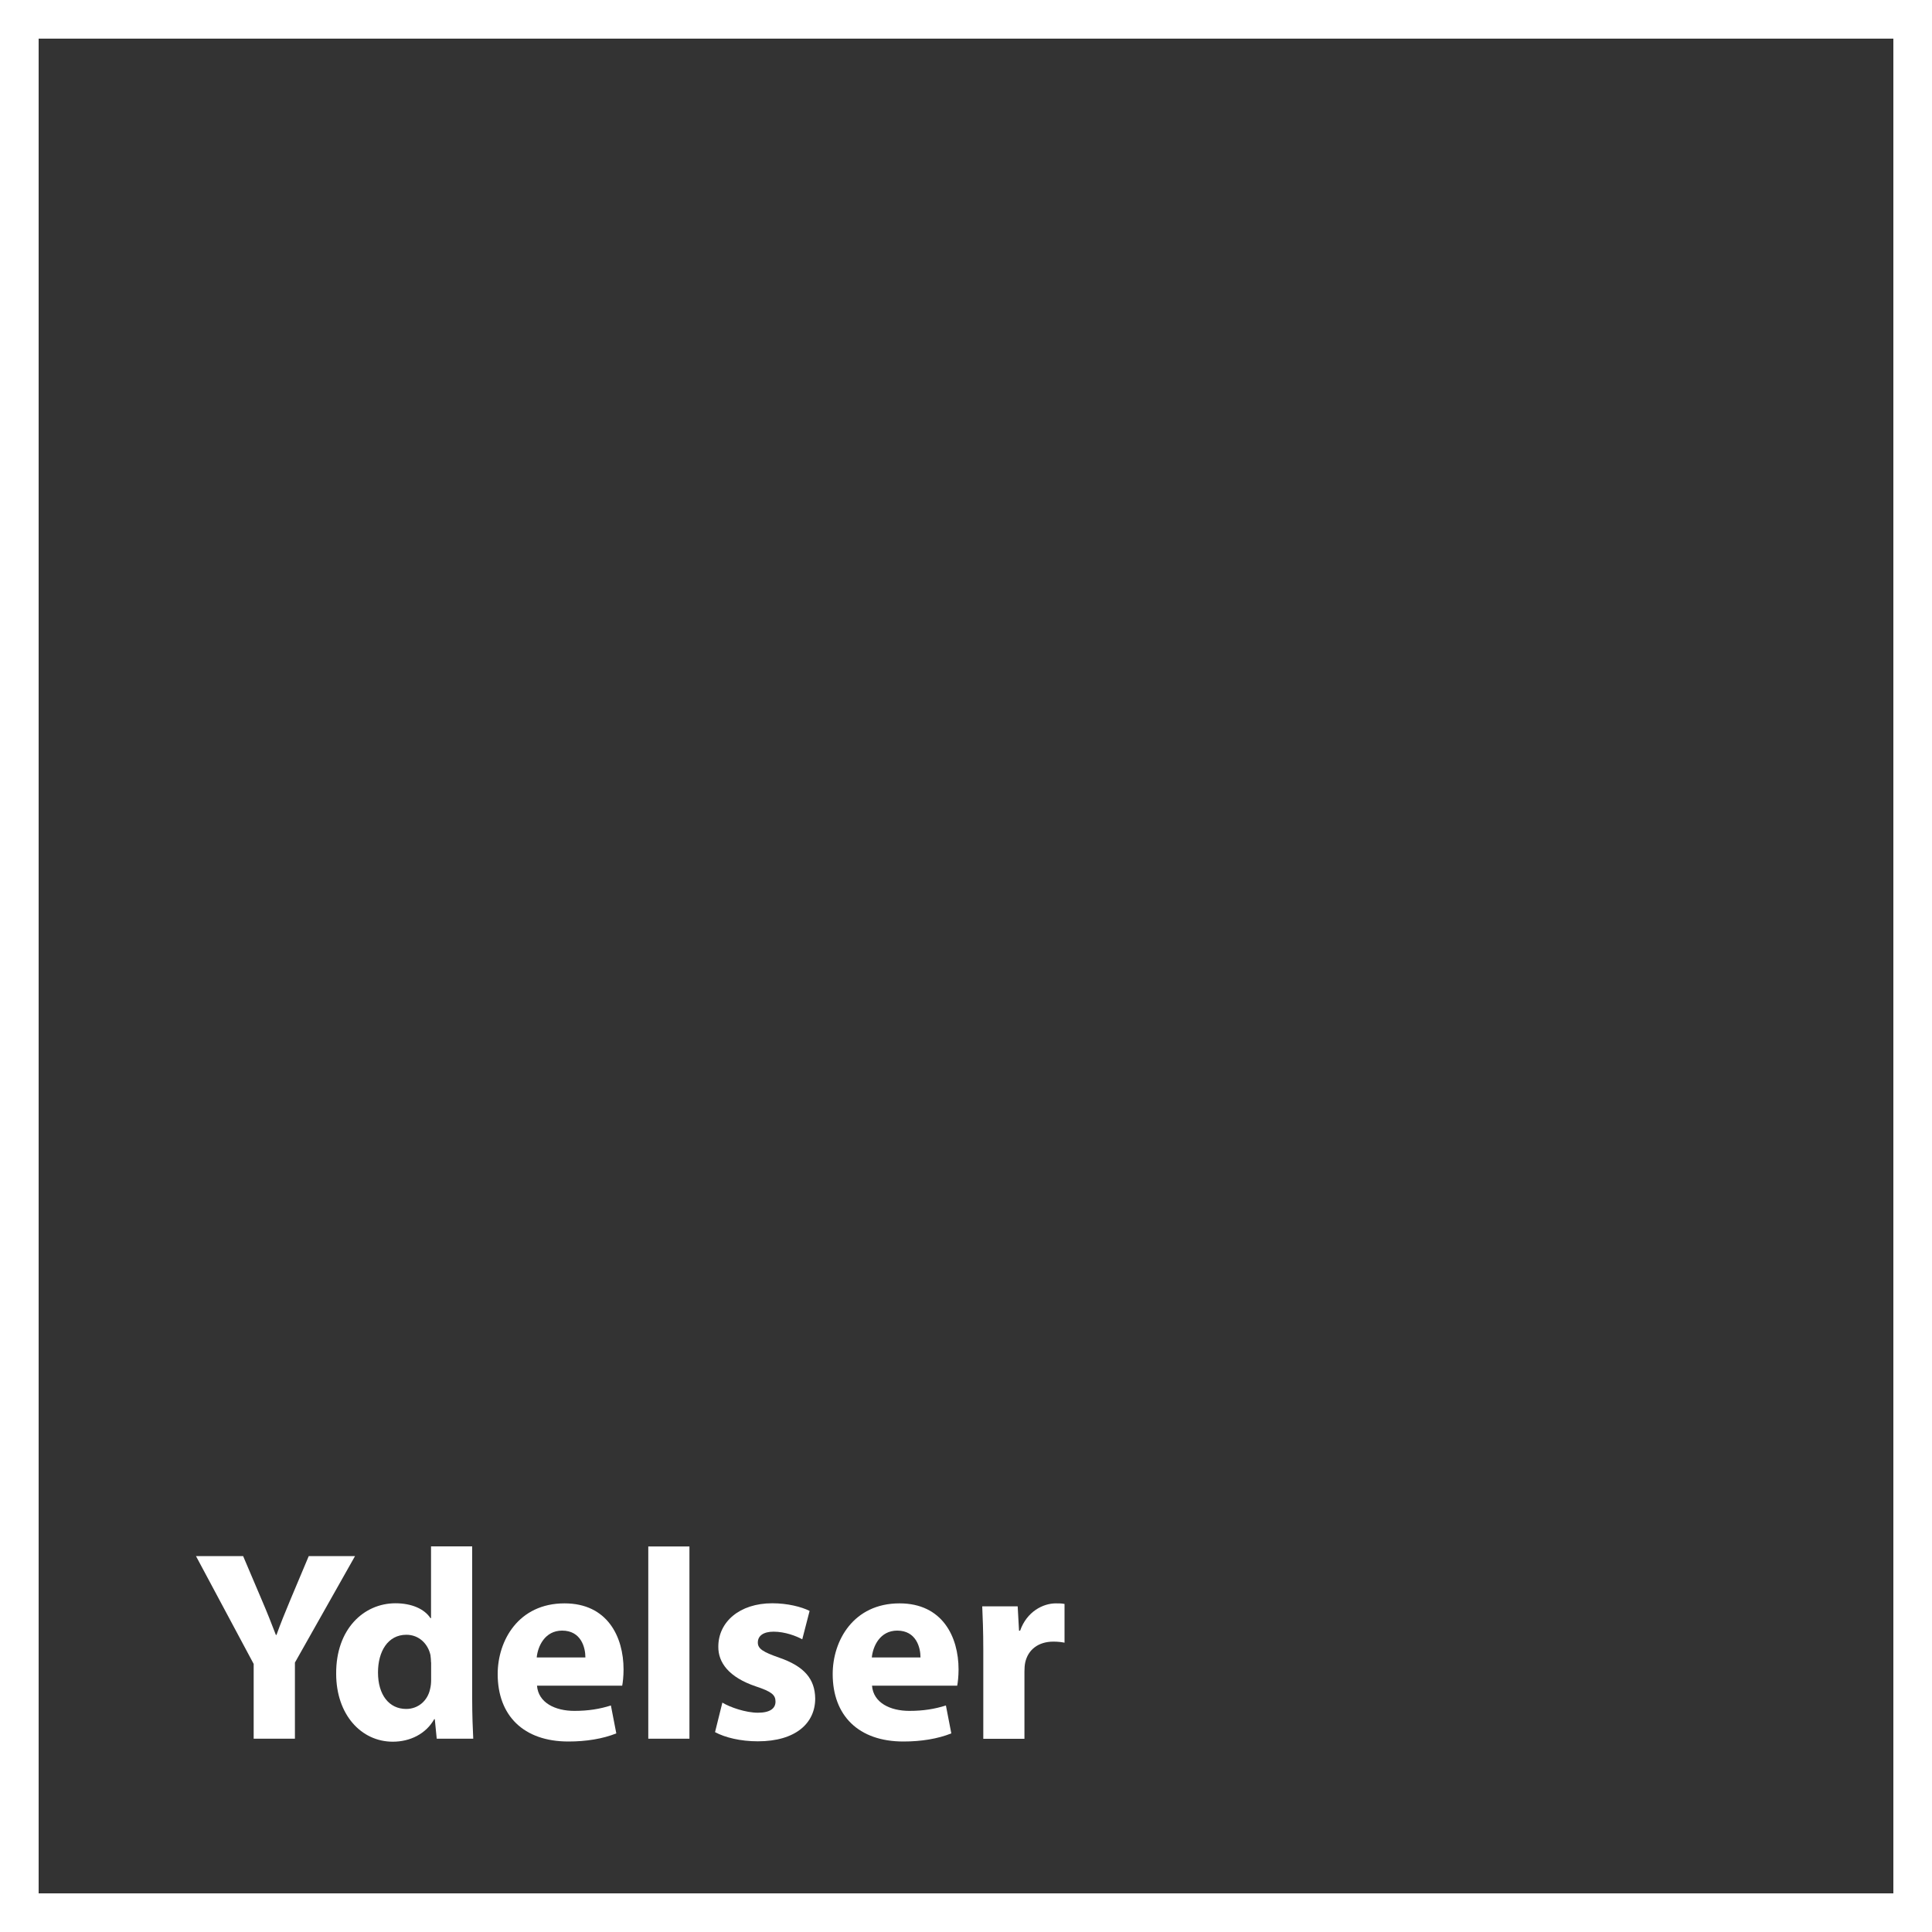 <svg xmlns="http://www.w3.org/2000/svg" id="Lag_1" viewBox="0 0 200 200"><rect x="0" y="0" width="200" height="200" fill="#333333" stroke="none"/><defs><style>      .cls-1 {        fill: #fff;      }    </style></defs><path class="cls-1" d="M196,4v192H4V4h192M200,0H0v200h200V0h0Z"></path><g><path class="cls-1" d="M26.26,179.99v-7.74l-5.97-11.16h4.88l1.93,4.54c.59,1.37.98,2.38,1.46,3.62h.06c.42-1.18.87-2.27,1.43-3.62l1.91-4.54h4.79l-6.22,11.02v7.88h-4.26Z"></path><path class="cls-1" d="M48.88,160.09v15.81c0,1.54.06,3.17.11,4.09h-3.78l-.2-2.02h-.06c-.87,1.54-2.52,2.33-4.29,2.33-3.25,0-5.86-2.78-5.86-7.04-.03-4.62,2.86-7.29,6.14-7.29,1.68,0,3,.59,3.62,1.54h.06v-7.43h4.26ZM44.62,172.09c0-.22-.03-.53-.06-.76-.25-1.15-1.18-2.1-2.49-2.1-1.93,0-2.94,1.74-2.94,3.9,0,2.33,1.15,3.78,2.92,3.78,1.23,0,2.21-.84,2.47-2.05.08-.31.11-.62.11-.98v-1.79Z"></path><path class="cls-1" d="M55.59,174.5c.14,1.77,1.88,2.61,3.87,2.61,1.46,0,2.64-.2,3.78-.56l.56,2.89c-1.4.56-3.11.84-4.96.84-4.65,0-7.32-2.69-7.32-6.98,0-3.48,2.16-7.32,6.92-7.32,4.43,0,6.11,3.45,6.11,6.84,0,.73-.08,1.37-.14,1.68h-8.83ZM60.6,171.58c0-1.04-.45-2.78-2.41-2.78-1.79,0-2.52,1.63-2.63,2.78h5.05Z"></path><path class="cls-1" d="M67.11,160.09h4.26v19.9h-4.26v-19.9Z"></path><path class="cls-1" d="M74.79,176.26c.79.48,2.41,1.04,3.67,1.04s1.82-.45,1.82-1.15-.42-1.04-2.02-1.57c-2.83-.95-3.92-2.49-3.9-4.12,0-2.55,2.19-4.49,5.58-4.49,1.6,0,3.03.37,3.87.79l-.76,2.94c-.62-.34-1.79-.79-2.97-.79-1.04,0-1.63.42-1.63,1.12,0,.65.53.98,2.21,1.57,2.61.9,3.7,2.21,3.73,4.23,0,2.55-2.02,4.43-5.94,4.43-1.79,0-3.39-.39-4.43-.95l.76-3.06Z"></path><path class="cls-1" d="M90.27,174.5c.14,1.77,1.88,2.61,3.87,2.61,1.46,0,2.64-.2,3.78-.56l.56,2.89c-1.4.56-3.11.84-4.96.84-4.65,0-7.32-2.69-7.32-6.98,0-3.48,2.16-7.32,6.92-7.32,4.43,0,6.11,3.45,6.11,6.84,0,.73-.08,1.37-.14,1.68h-8.83ZM95.29,171.58c0-1.04-.45-2.78-2.41-2.78-1.79,0-2.52,1.63-2.63,2.78h5.05Z"></path><path class="cls-1" d="M101.79,170.8c0-2.02-.06-3.33-.11-4.51h3.67l.14,2.52h.11c.7-1.99,2.38-2.83,3.7-2.83.39,0,.59,0,.9.06v4.01c-.31-.06-.67-.11-1.15-.11-1.57,0-2.63.84-2.92,2.16-.06.28-.08.62-.08.95v6.95h-4.26v-9.19Z"></path></g></svg>